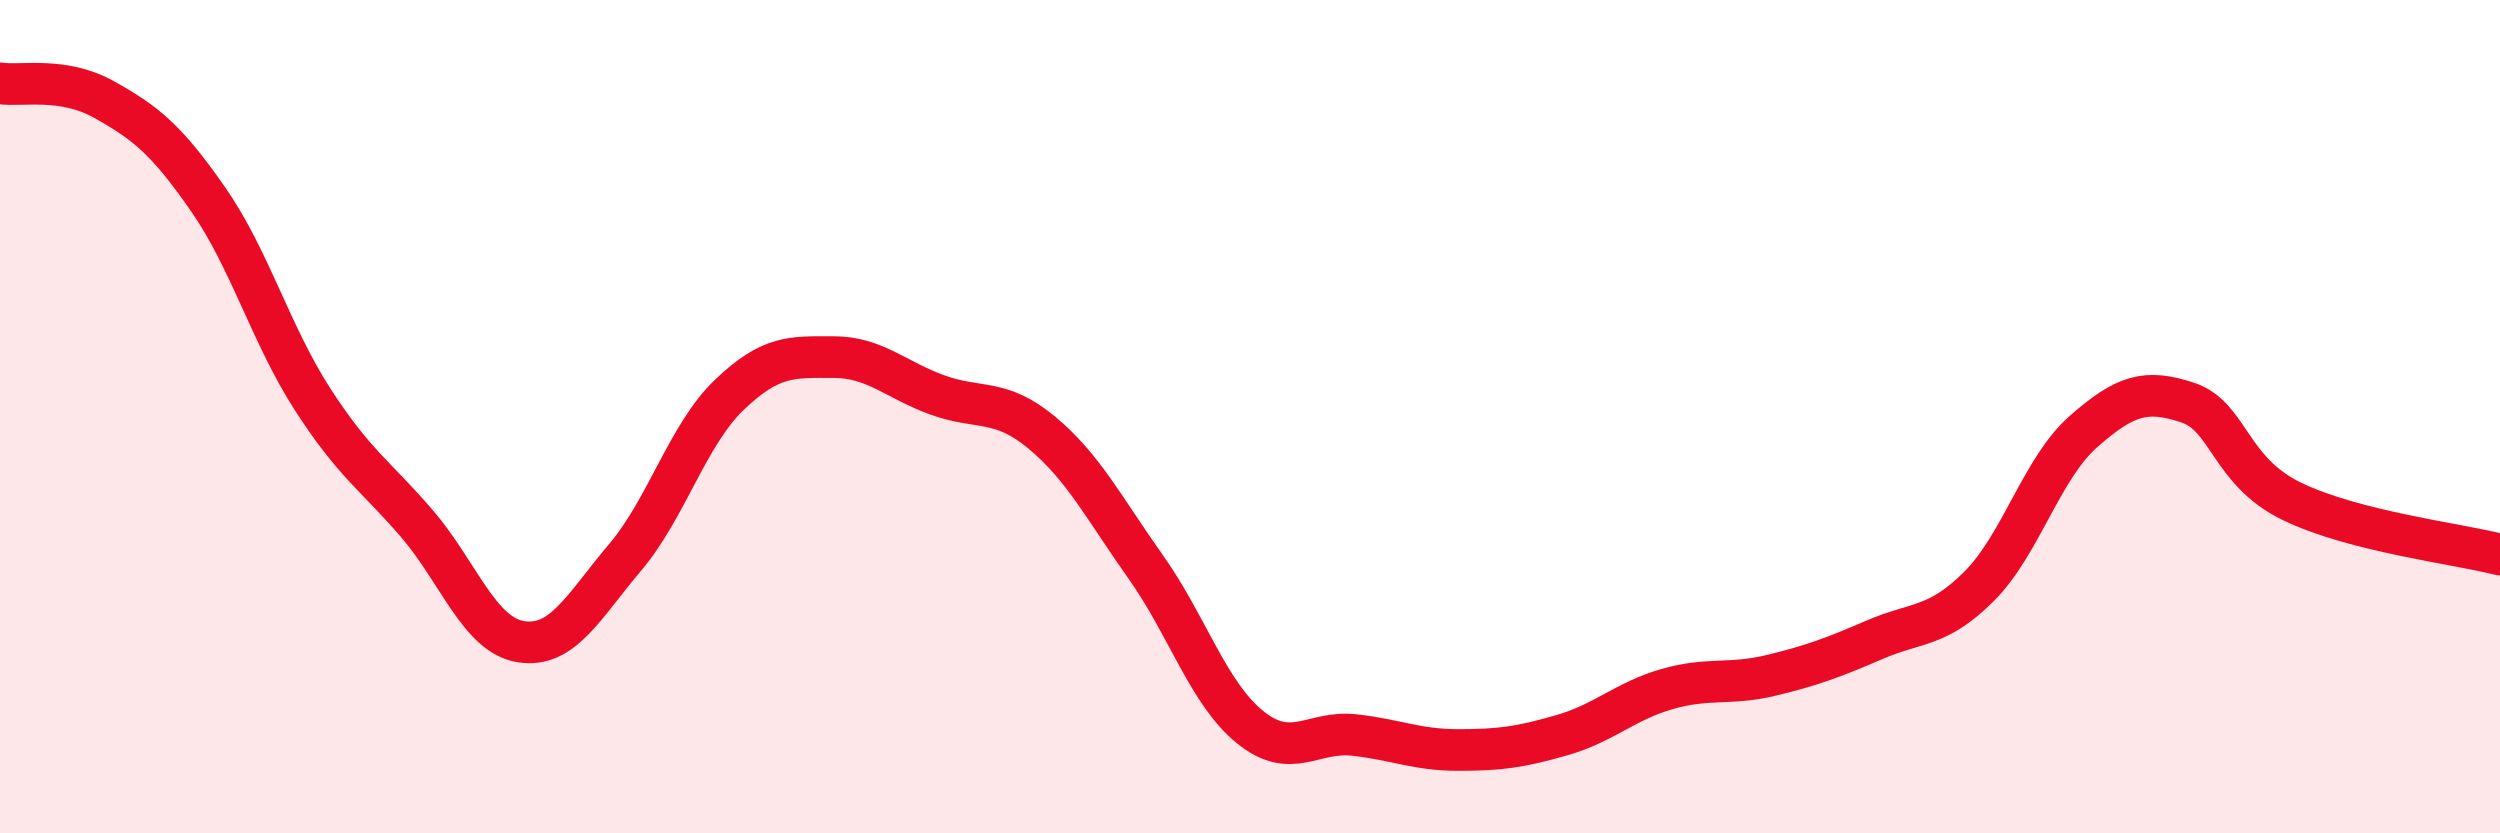 
    <svg width="60" height="20" viewBox="0 0 60 20" xmlns="http://www.w3.org/2000/svg">
      <path
        d="M 0,2 C 0.5,2.08 1.5,1.83 2.5,2.39 C 3.5,2.95 4,3.35 5,4.79 C 6,6.23 6.5,8.03 7.5,9.58 C 8.5,11.13 9,11.4 10,12.56 C 11,13.72 11.5,15.24 12.5,15.4 C 13.5,15.56 14,14.56 15,13.38 C 16,12.2 16.5,10.44 17.5,9.48 C 18.5,8.52 19,8.57 20,8.57 C 21,8.57 21.5,9.12 22.5,9.48 C 23.5,9.84 24,9.55 25,10.38 C 26,11.21 26.5,12.2 27.5,13.61 C 28.5,15.02 29,16.64 30,17.45 C 31,18.26 31.5,17.53 32.5,17.64 C 33.5,17.75 34,18 35,18 C 36,18 36.5,17.93 37.5,17.64 C 38.5,17.35 39,16.83 40,16.54 C 41,16.25 41.5,16.45 42.5,16.21 C 43.5,15.97 44,15.78 45,15.35 C 46,14.92 46.5,15.07 47.5,14.07 C 48.5,13.07 49,11.24 50,10.36 C 51,9.48 51.5,9.33 52.5,9.66 C 53.5,9.99 53.5,11.3 55,12.03 C 56.5,12.76 59,13.05 60,13.31L60 20L0 20Z"
        fill="#EB0A25"
        opacity="0.1"
        stroke-linecap="round"
        stroke-linejoin="round"
      />
      <path
        d="M 0,2 C 0.5,2.08 1.5,1.83 2.5,2.39 C 3.5,2.95 4,3.35 5,4.79 C 6,6.23 6.5,8.03 7.5,9.58 C 8.5,11.13 9,11.4 10,12.56 C 11,13.72 11.5,15.24 12.5,15.4 C 13.5,15.56 14,14.56 15,13.38 C 16,12.2 16.5,10.44 17.5,9.48 C 18.5,8.52 19,8.57 20,8.57 C 21,8.57 21.5,9.12 22.5,9.48 C 23.5,9.84 24,9.55 25,10.38 C 26,11.21 26.5,12.2 27.5,13.61 C 28.5,15.02 29,16.64 30,17.45 C 31,18.26 31.5,17.53 32.5,17.64 C 33.5,17.75 34,18 35,18 C 36,18 36.5,17.93 37.5,17.64 C 38.5,17.35 39,16.83 40,16.54 C 41,16.25 41.5,16.45 42.5,16.21 C 43.5,15.97 44,15.78 45,15.35 C 46,14.92 46.5,15.07 47.5,14.07 C 48.5,13.07 49,11.24 50,10.36 C 51,9.48 51.5,9.33 52.5,9.66 C 53.5,9.99 53.5,11.3 55,12.03 C 56.5,12.76 59,13.05 60,13.31"
        stroke="#EB0A25"
        stroke-width="1"
        fill="none"
        stroke-linecap="round"
        stroke-linejoin="round"
      />
    </svg>
  